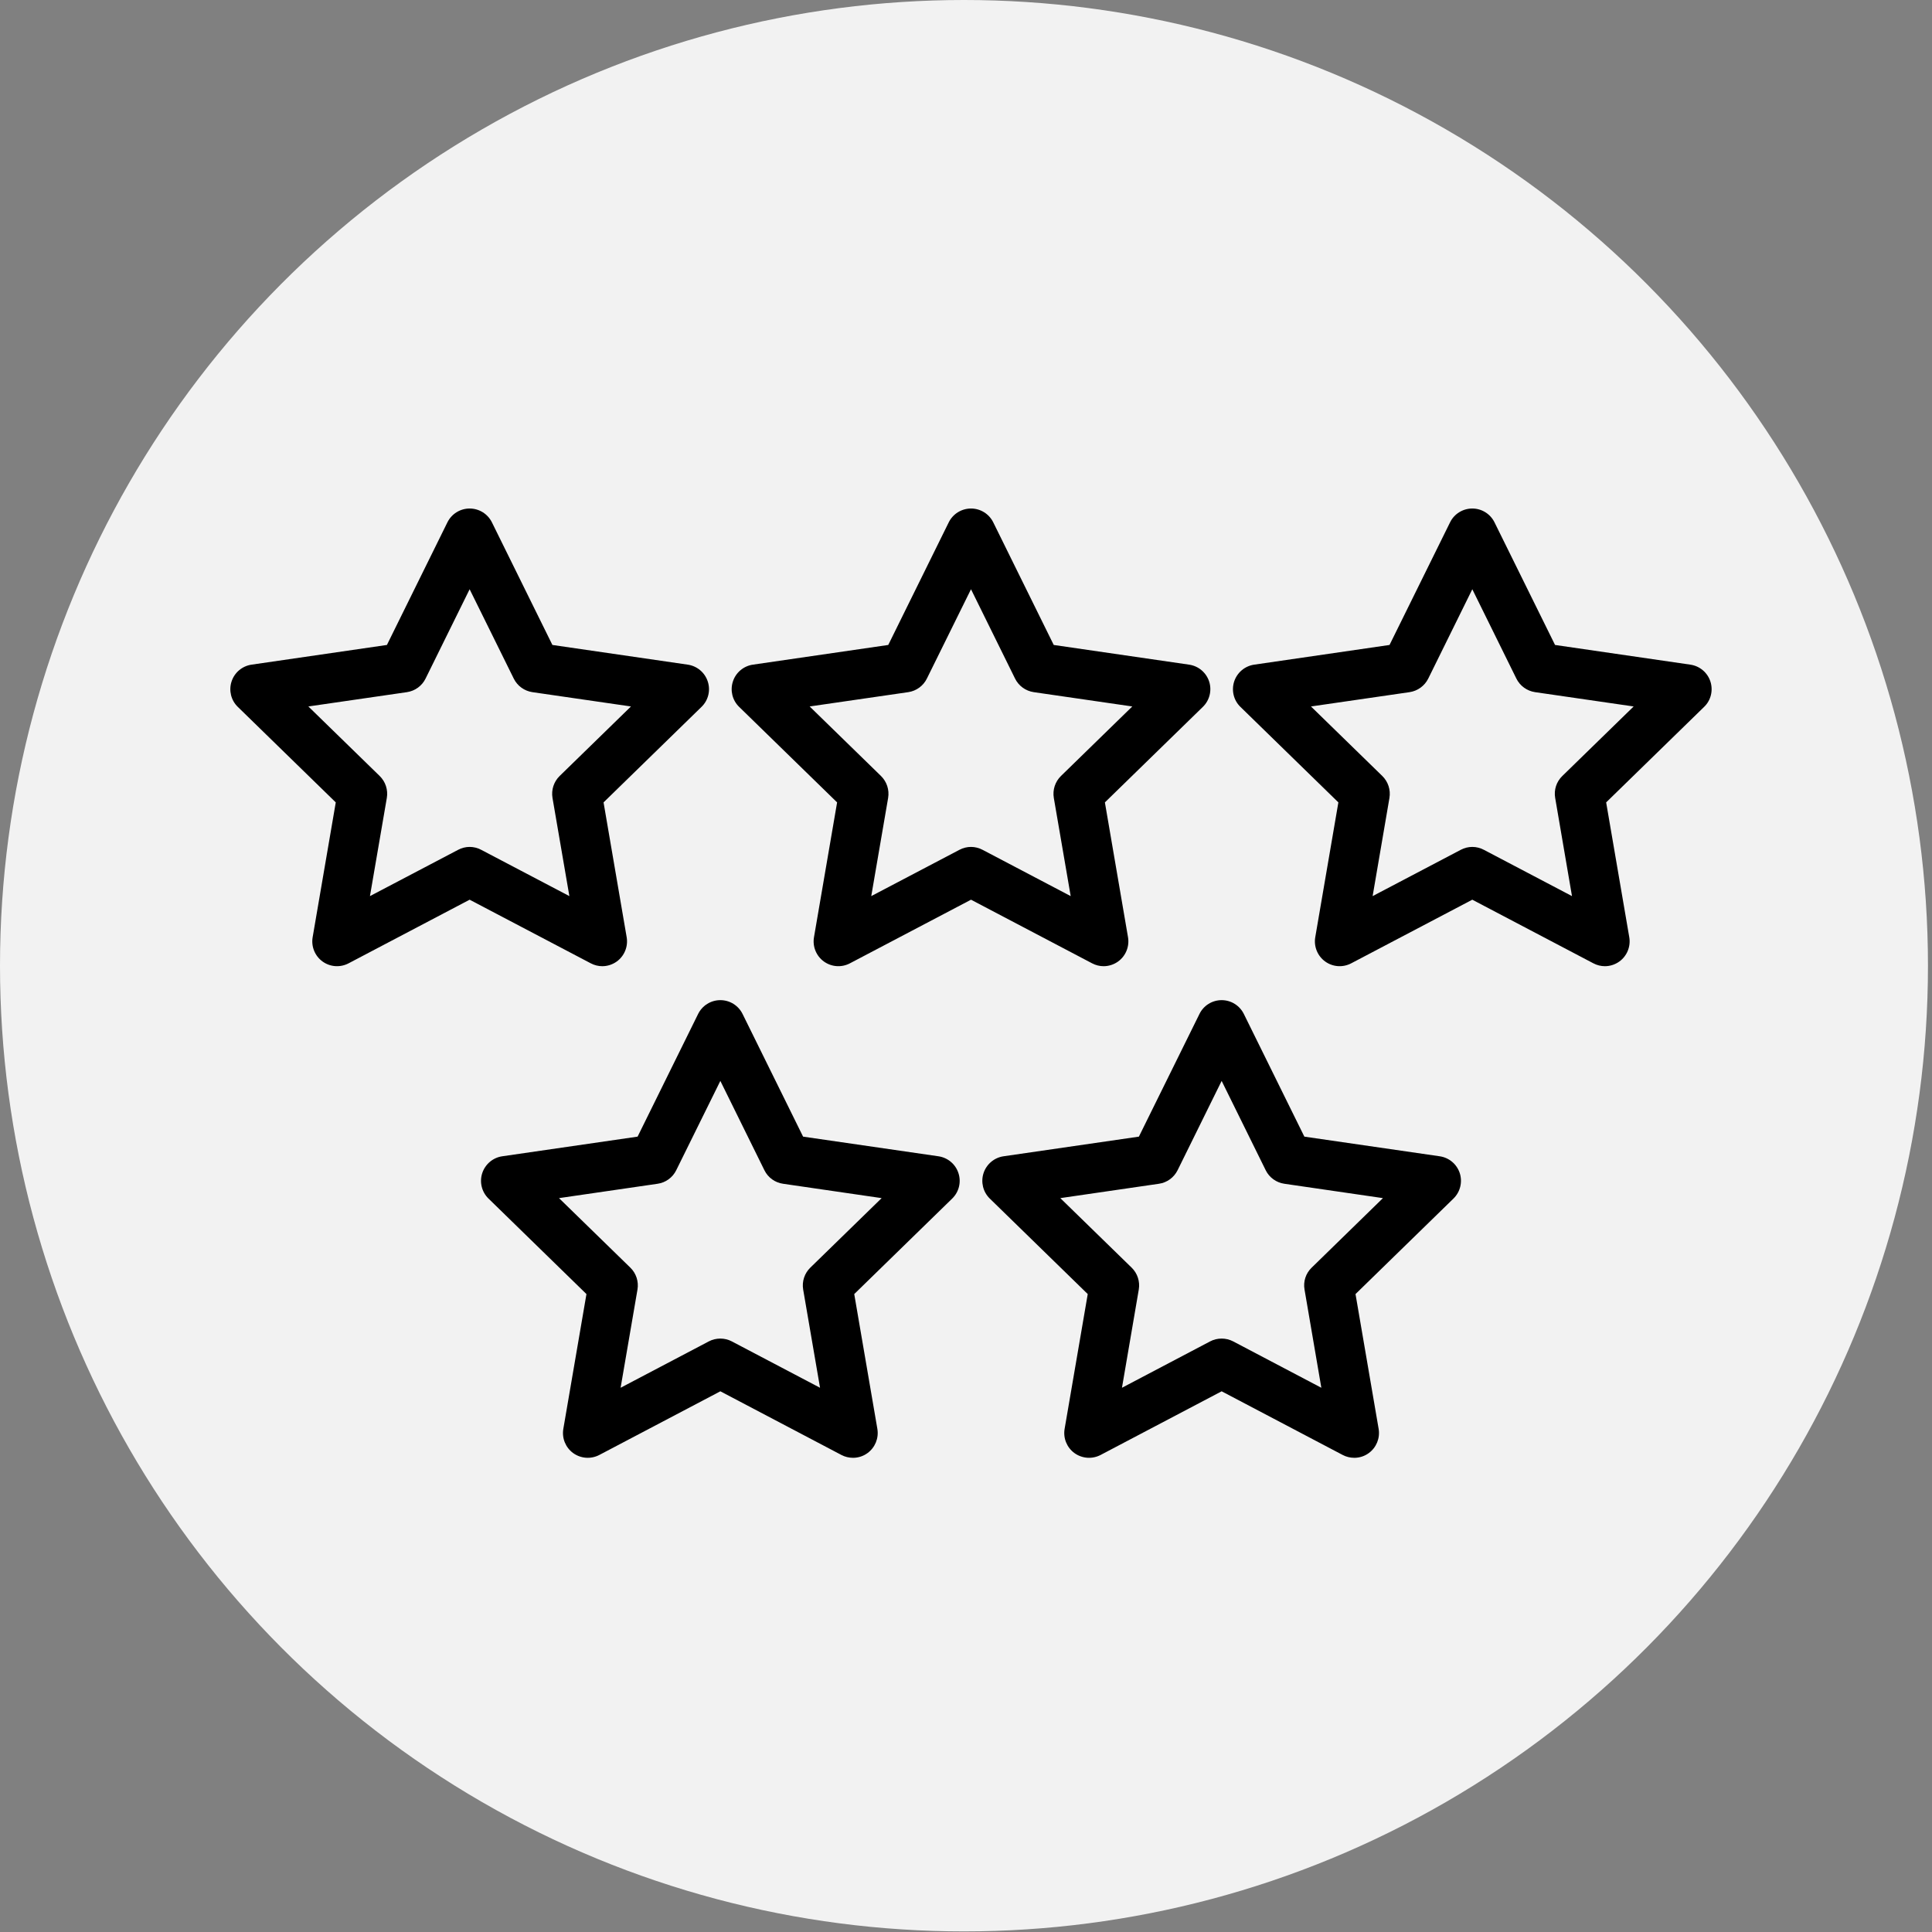 <?xml version="1.0" encoding="UTF-8" standalone="no"?>
<!-- Created with Inkscape (http://www.inkscape.org/) -->

<svg
   width="400"
   height="400"
   viewBox="0 0 105.833 105.833"
   version="1.1"
   id="svg1"
   inkscape:version="1.3 (0e150ed6c4, 2023-07-21)"
   sodipodi:docname="pięć gwiazdek.svg"
   xmlns:inkscape="http://www.inkscape.org/namespaces/inkscape"
   xmlns:sodipodi="http://sodipodi.sourceforge.net/DTD/sodipodi-0.dtd"
   xmlns="http://www.w3.org/2000/svg"
   xmlns:svg="http://www.w3.org/2000/svg">
  <rect x="0" y="0" width="105.833" height="105.833" fill="#808080" stroke="none"/>
  <sodipodi:namedview
     id="namedview1"
     pagecolor="#ffffff"
     bordercolor="#000000"
     borderopacity="0.25"
     inkscape:showpageshadow="2"
     inkscape:pageopacity="0.0"
     inkscape:pagecheckerboard="0"
     inkscape:deskcolor="#d1d1d1"
     inkscape:document-units="mm"
     inkscape:zoom="0.029567254"
     inkscape:cx="-1234.4738"
     inkscape:cy="-1775.613"
     inkscape:window-width="1920"
     inkscape:window-height="986"
     inkscape:window-x="-11"
     inkscape:window-y="-11"
     inkscape:window-maximized="1"
     inkscape:current-layer="layer1" />
  <defs
     id="defs1" />
  <g
     inkscape:label="Warstwa 1"
     inkscape:groupmode="layer"
     id="layer1">
    <ellipse
       style="fill:#f2f2f2;stroke-width:0.397"
       id="path1"
       cx="52.806"
       cy="52.9"
       rx="52.806"
       ry="52.9" />
    <g
       id="g3"
       style="stroke-width:1.184;fill:#000000"
       transform="matrix(0.845,0,0,0.845,5.501,10.701)">
      <path
         id="path253"
         d="m 23.935,42.239 c 0.258,0 0.515,0.064 0.748,0.187 l 5.718,3.002 -1.094,-6.364 c -0.088,-0.522 0.085,-1.051 0.462,-1.422 l 4.625,-4.508 -6.392,-0.928 c -0.522,-0.078 -0.974,-0.406 -1.206,-0.878 l -2.861,-5.793 -2.857,5.793 c -0.233,0.473 -0.684,0.801 -1.206,0.878 l -6.392,0.928 4.625,4.508 c 0.378,0.37 0.55,0.9 0.462,1.422 l -1.094,6.364 5.718,-3.002 c 0.233,-0.123 0.49,-0.187 0.744,-0.187 z m 8.597,7.733 c -0.254,0 -0.511,-0.064 -0.744,-0.187 l -7.853,-4.124 -7.846,4.124 c -0.543,0.286 -1.199,0.24 -1.693,-0.12 -0.494,-0.36 -0.741,-0.97 -0.638,-1.57 l 1.499,-8.742 -6.35,-6.191 c -0.438,-0.423 -0.596,-1.062 -0.406,-1.644 0.187,-0.582 0.691,-1.005 1.295,-1.094 l 8.777,-1.277 3.923,-7.952 c 0.272,-0.547 0.829,-0.893 1.439,-0.893 0.614,0 1.171,0.346 1.443,0.893 l 3.923,7.952 8.777,1.277 c 0.603,0.088 1.108,0.512 1.295,1.094 0.191,0.582 0.032,1.221 -0.406,1.644 l -6.35,6.191 1.499,8.742 c 0.102,0.6 -0.145,1.21 -0.639,1.57 -0.279,0.201 -0.61,0.307 -0.945,0.307"
         style="fill:#000000;fill-opacity:1;fill-rule:nonzero;stroke:none;stroke-width:0.042" />
      <path
         id="path254"
         d="m 56.437,42.239 c 0.254,0 0.511,0.064 0.748,0.187 l 5.715,3.002 -1.094,-6.364 c -0.088,-0.522 0.085,-1.051 0.462,-1.422 l 4.625,-4.508 -6.389,-0.928 c -0.526,-0.078 -0.977,-0.406 -1.21,-0.878 l -2.857,-5.793 -2.861,5.793 c -0.233,0.473 -0.684,0.801 -1.206,0.878 l -6.392,0.928 4.625,4.508 c 0.377,0.37 0.55,0.9 0.462,1.422 l -1.094,6.364 5.718,-3.002 c 0.233,-0.123 0.49,-0.187 0.748,-0.187 z m 8.594,7.733 c -0.254,0 -0.511,-0.064 -0.744,-0.187 l -7.849,-4.124 -7.849,4.124 c -0.543,0.286 -1.196,0.24 -1.693,-0.12 -0.494,-0.36 -0.741,-0.97 -0.638,-1.57 l 1.499,-8.742 -6.35,-6.191 c -0.438,-0.423 -0.596,-1.062 -0.406,-1.644 0.187,-0.582 0.691,-1.005 1.295,-1.094 l 8.777,-1.277 3.923,-7.952 c 0.272,-0.547 0.829,-0.893 1.443,-0.893 0.61,0 1.168,0.346 1.439,0.893 l 3.923,7.952 8.777,1.277 c 0.607,0.088 1.108,0.512 1.298,1.094 0.187,0.582 0.028,1.221 -0.409,1.644 l -6.35,6.191 1.499,8.742 c 0.102,0.6 -0.145,1.21 -0.639,1.57 -0.279,0.201 -0.61,0.307 -0.945,0.307"
         style="fill:#000000;fill-opacity:1;fill-rule:nonzero;stroke:none;stroke-width:0.042" />
      <path
         id="path255"
         d="m 40.188,74.112 c 0.254,0 0.511,0.06 0.744,0.183 l 5.719,3.006 -1.094,-6.368 c -0.088,-0.519 0.085,-1.051 0.462,-1.418 l 4.625,-4.508 -6.389,-0.931 c -0.526,-0.074 -0.977,-0.402 -1.21,-0.875 l -2.857,-5.793 -2.861,5.793 c -0.233,0.473 -0.684,0.801 -1.206,0.875 l -6.392,0.931 4.625,4.508 c 0.378,0.367 0.55,0.9 0.462,1.418 l -1.094,6.368 5.718,-3.006 c 0.233,-0.123 0.49,-0.183 0.748,-0.183 z m 8.594,7.729 c -0.254,0 -0.511,-0.06 -0.744,-0.183 l -7.849,-4.128 -7.849,4.128 c -0.543,0.282 -1.196,0.236 -1.693,-0.123 -0.494,-0.36 -0.741,-0.967 -0.638,-1.57 l 1.499,-8.738 -6.35,-6.191 c -0.437,-0.427 -0.596,-1.065 -0.406,-1.647 0.191,-0.582 0.692,-1.005 1.295,-1.094 l 8.777,-1.274 3.923,-7.952 c 0.272,-0.55 0.829,-0.896 1.443,-0.896 0.61,0 1.168,0.346 1.439,0.896 l 3.923,7.952 8.777,1.274 c 0.603,0.088 1.108,0.512 1.295,1.094 0.191,0.582 0.032,1.221 -0.406,1.647 l -6.35,6.191 1.499,8.738 c 0.102,0.603 -0.145,1.21 -0.638,1.57 -0.279,0.205 -0.61,0.307 -0.946,0.307"
         style="fill:#000000;fill-opacity:1;fill-rule:nonzero;stroke:none;stroke-width:0.042" />
      <path
         id="path256"
         d="m 72.686,74.112 c 0.258,0 0.511,0.06 0.748,0.183 l 5.715,3.006 -1.09,-6.368 c -0.092,-0.519 0.081,-1.051 0.462,-1.418 l 4.621,-4.508 -6.389,-0.931 c -0.522,-0.074 -0.977,-0.402 -1.21,-0.875 l -2.857,-5.793 -2.857,5.793 c -0.236,0.473 -0.688,0.801 -1.21,0.875 l -6.392,0.931 4.625,4.508 c 0.378,0.367 0.55,0.9 0.462,1.418 l -1.09,6.368 5.715,-3.006 c 0.233,-0.123 0.49,-0.183 0.748,-0.183 z m 8.597,7.729 c -0.258,0 -0.515,-0.06 -0.748,-0.183 l -7.849,-4.128 -7.849,4.128 c -0.543,0.282 -1.196,0.236 -1.693,-0.123 -0.494,-0.36 -0.741,-0.967 -0.638,-1.57 l 1.499,-8.738 -6.35,-6.191 c -0.437,-0.427 -0.593,-1.065 -0.406,-1.647 0.191,-0.582 0.692,-1.005 1.295,-1.094 l 8.777,-1.274 3.926,-7.952 c 0.268,-0.55 0.829,-0.896 1.439,-0.896 0.61,0 1.168,0.346 1.439,0.896 l 3.923,7.952 8.777,1.274 c 0.607,0.088 1.108,0.512 1.298,1.094 0.187,0.582 0.028,1.221 -0.409,1.647 l -6.35,6.191 1.499,8.738 c 0.102,0.603 -0.145,1.21 -0.638,1.57 -0.279,0.205 -0.61,0.307 -0.942,0.307"
         style="fill:#000000;fill-opacity:1;fill-rule:nonzero;stroke:none;stroke-width:0.042" />
      <path
         id="path257"
         d="m 88.935,42.239 c 0.258,0 0.511,0.064 0.748,0.187 l 5.715,3.002 -1.09,-6.364 c -0.092,-0.522 0.081,-1.051 0.462,-1.422 l 4.625,-4.508 -6.392,-0.928 c -0.522,-0.078 -0.977,-0.406 -1.21,-0.878 l -2.857,-5.793 -2.857,5.793 c -0.236,0.473 -0.688,0.801 -1.21,0.878 l -6.392,0.928 4.625,4.508 c 0.377,0.37 0.55,0.9 0.462,1.422 l -1.09,6.364 5.715,-3.002 c 0.233,-0.123 0.49,-0.187 0.748,-0.187 z m 8.597,7.733 c -0.258,0 -0.515,-0.064 -0.748,-0.187 l -7.849,-4.124 -7.849,4.124 c -0.543,0.286 -1.196,0.24 -1.693,-0.12 -0.494,-0.36 -0.741,-0.97 -0.639,-1.57 l 1.499,-8.742 -6.35,-6.191 c -0.438,-0.423 -0.593,-1.062 -0.406,-1.644 0.191,-0.582 0.691,-1.005 1.298,-1.094 l 8.774,-1.277 3.926,-7.952 c 0.268,-0.547 0.829,-0.893 1.439,-0.893 0.61,0 1.168,0.346 1.439,0.893 l 3.926,7.952 8.774,1.277 c 0.607,0.088 1.108,0.512 1.298,1.094 0.187,0.582 0.032,1.221 -0.409,1.644 l -6.35,6.191 1.499,8.742 c 0.102,0.6 -0.145,1.21 -0.639,1.57 -0.279,0.201 -0.61,0.307 -0.942,0.307"
         style="fill:#000000;fill-opacity:1;fill-rule:nonzero;stroke:none;stroke-width:0.042" />
    </g>
  </g>
</svg>
